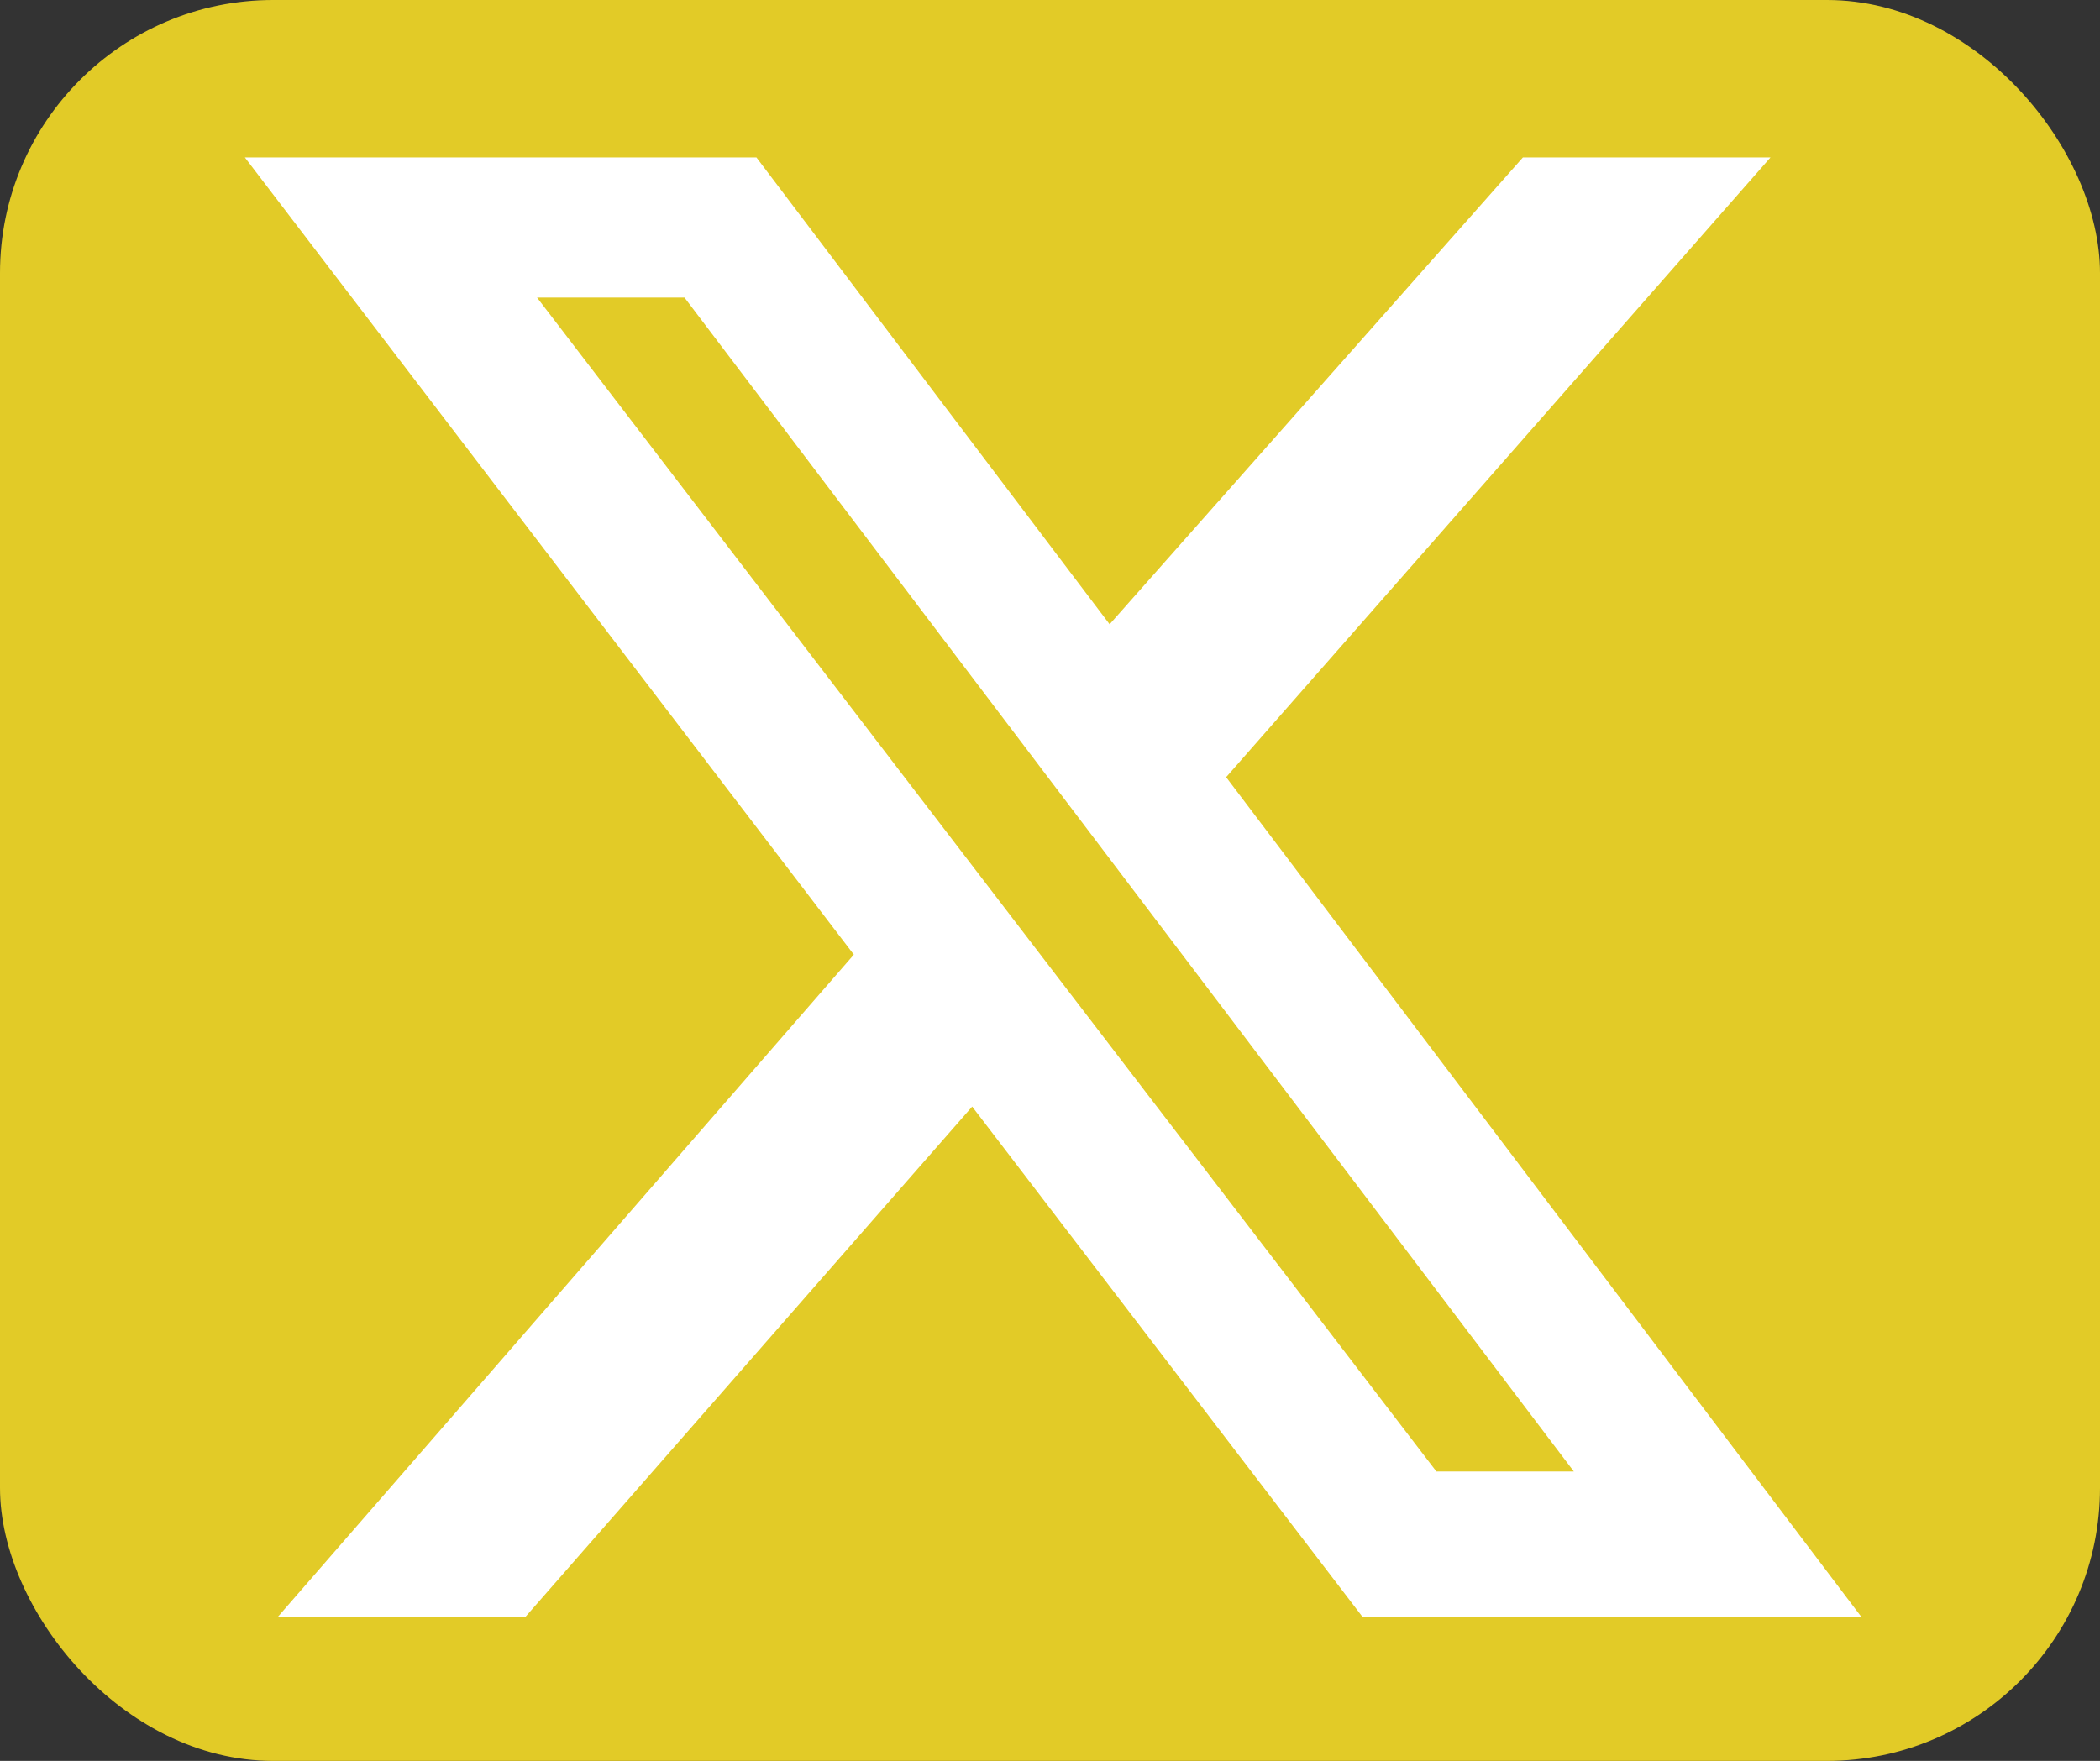 <?xml version="1.0" encoding="UTF-8"?><svg id="Layer_2" xmlns="http://www.w3.org/2000/svg" viewBox="0 0 23.07 19.35"><rect x="0" y="0" width="23.07" height="19.35" fill="#333333" stroke="none"/><defs><style>.cls-1{fill:#e2cb27;}.cls-1,.cls-2{stroke-width:0px;}.cls-2{fill:#fff;}</style></defs><title>Josue Kula X</title><g id="Layer_1-2"><rect class="cls-1" width="23.07" height="19.35" rx="3" ry="3"/><path class="cls-2" d="m16.73,1.73h2.72l-5.98,6.81,6.98,9.23h-5.48l-4.29-5.61-4.91,5.61h-2.72l6.33-7.28L2.69,1.73h5.62l3.88,5.13,4.54-5.13Zm-.95,14.44h1.51L7.52,3.27h-1.62l9.88,12.9Z"/></g></svg>